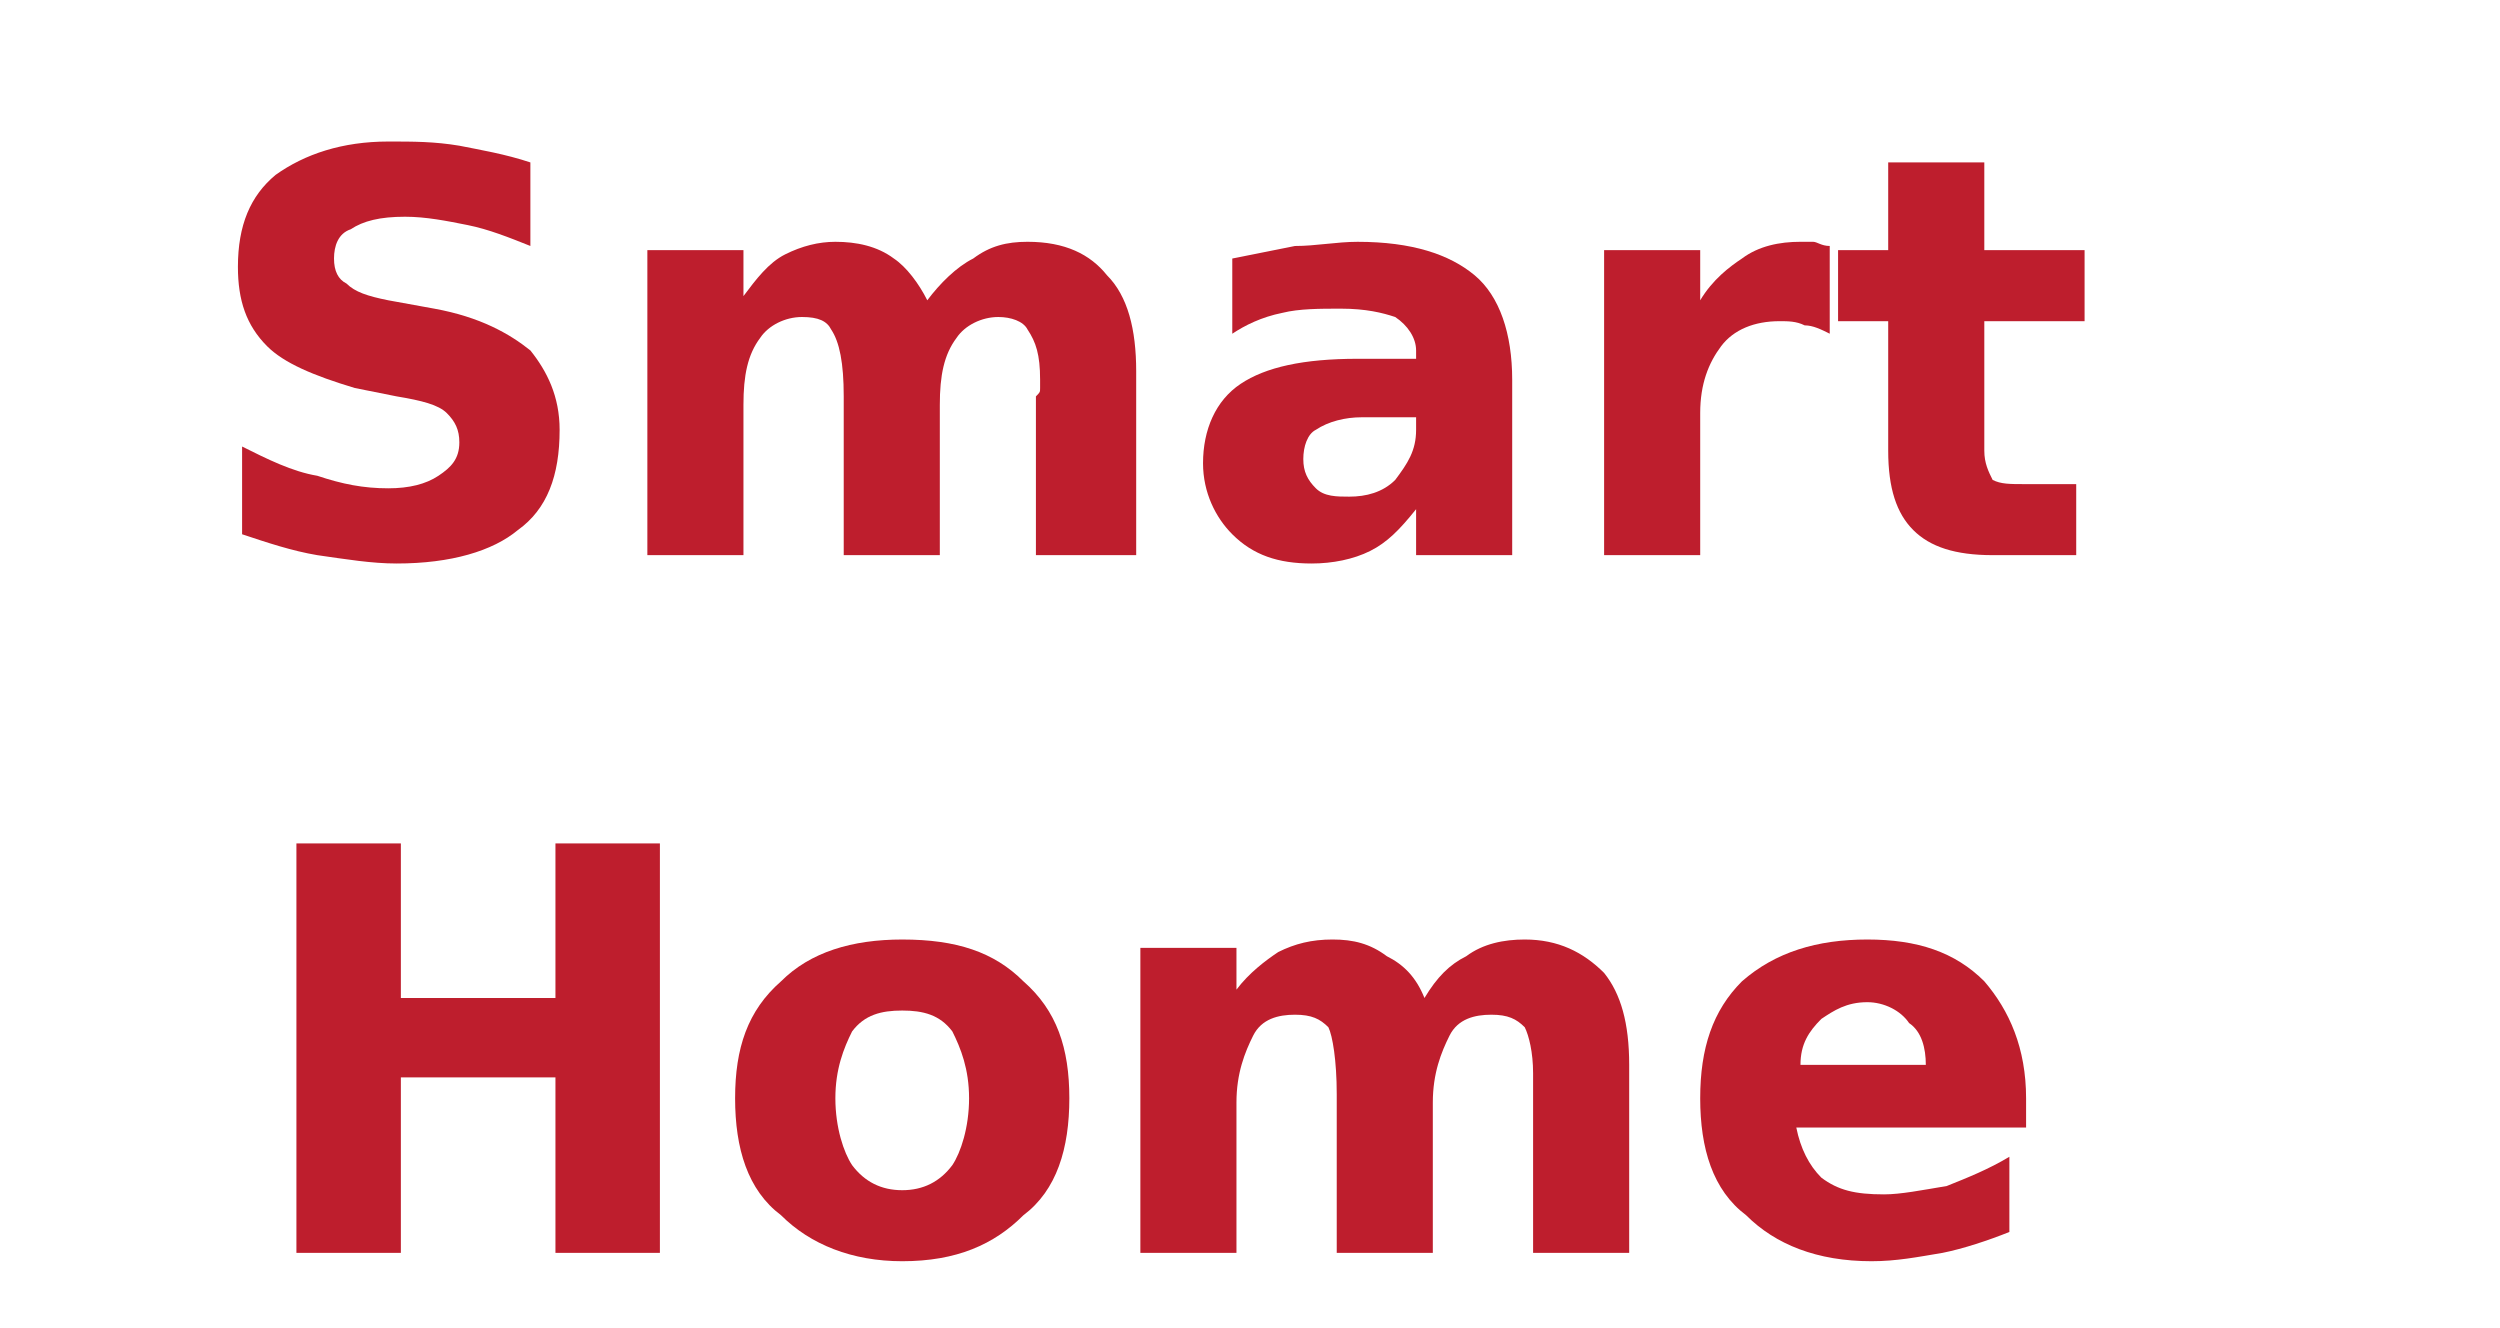 <?xml version="1.0" encoding="UTF-8" standalone="no"?>
<!-- Created with Inkscape (http://www.inkscape.org/) -->

<svg
   xmlns:dc="http://purl.org/dc/elements/1.1/"
   xmlns:cc="http://creativecommons.org/ns#"
   xmlns:rdf="http://www.w3.org/1999/02/22-rdf-syntax-ns#"
   xmlns:svg="http://www.w3.org/2000/svg"
   xmlns="http://www.w3.org/2000/svg"
   xmlns:sodipodi="http://sodipodi.sourceforge.net/DTD/sodipodi-0.dtd"
   xmlns:inkscape="http://www.inkscape.org/namespaces/inkscape"
   width="800"
   height="425"
   viewBox="0 0 800 425"
   id="svg4434"
   version="1.1"
   inkscape:version="0.91 r13725"
   sodipodi:docname="Hauptsymbole_Name_ROT-E.svg">
  <defs
     id="defs4436">
    <pattern
       y="0"
       x="0"
       height="6"
       width="6"
       patternUnits="userSpaceOnUse"
       id="EMFhbasepattern" />
  </defs>
  <sodipodi:namedview
     id="base"
     pagecolor="#ffffff"
     bordercolor="#666666"
     borderopacity="1.0"
     inkscape:pageopacity="0.0"
     inkscape:pageshadow="2"
     inkscape:zoom="0.24748737"
     inkscape:cx="-214.59967"
     inkscape:cy="258.43537"
     inkscape:document-units="px"
     inkscape:current-layer="layer1"
     showgrid="false"
     inkscape:window-width="1920"
     inkscape:window-height="1097"
     inkscape:window-x="-4"
     inkscape:window-y="-4"
     inkscape:window-maximized="1"
     units="px" />
  <g
     inkscape:label="Ebene 1"
     inkscape:groupmode="layer"
     id="layer1"
     transform="translate(0,-627.362)">
    <path
       inkscape:connector-curvature="0"
       id="path4188"
       d="m 169.723,679.336 0,26.739 c -6.685,-2.672 -13.369,-5.35 -20.054,-6.685 -6.685,-1.339 -13.369,-2.672 -20.054,-2.672 -8.022,0 -13.37,1.339 -17.381,4.011 -4.011,1.339 -5.35,5.35 -5.35,9.358 0,4.011 1.339,6.685 4.011,8.022 2.672,2.672 6.685,4.011 13.369,5.35 l 14.706,2.672 c 14.706,2.672 24.065,8.022 30.75,13.369 5.35,6.685 9.359,14.707 9.359,25.402 0,14.706 -4.011,25.402 -13.37,32.086 -8.022,6.685 -21.391,10.695 -38.771,10.695 -8.022,0 -16.043,-1.339 -25.402,-2.672 -8.022,-1.339 -16.043,-4.011 -24.065,-6.685 l 0,-28.076 c 8.022,4.011 16.043,8.022 24.065,9.359 8.022,2.672 14.706,4.011 22.728,4.011 6.685,0 12.033,-1.339 16.043,-4.011 4.011,-2.672 6.685,-5.35 6.685,-10.695 0,-4.011 -1.339,-6.685 -4.011,-9.359 -2.672,-2.672 -8.022,-4.011 -16.043,-5.35 l -13.369,-2.672 c -13.37,-4.011 -22.728,-8.022 -28.076,-13.369 -6.685,-6.688 -9.358,-14.71 -9.358,-25.406 0,-13.369 4.011,-22.728 12.033,-29.413 9.358,-6.685 21.391,-10.695 36.097,-10.695 8.022,0 14.706,0 22.728,1.339 6.685,1.339 14.706,2.672 22.728,5.35 z"
       style="fill:#be1e2d;fill-opacity:1;fill-rule:nonzero;stroke:none" />
    <path
       inkscape:connector-curvature="0"
       id="path4190"
       d="m 296.732,723.456 c 4.011,-5.35 9.358,-10.696 14.706,-13.37 5.35,-4.011 10.695,-5.35 17.381,-5.35 12.033,0 20.054,4.011 25.402,10.695 6.685,6.685 9.359,17.38 9.359,30.75 l 0,58.825 -32.087,0 0,-50.803 c 1.339,-1.339 1.339,-1.339 1.339,-2.672 0,0 0,-1.339 0,-2.672 0,-8.022 -1.339,-12.033 -4.011,-16.043 -1.339,-2.672 -5.35,-4.011 -9.359,-4.011 -5.35,0 -10.695,2.672 -13.37,6.685 -4.011,5.35 -5.35,12.033 -5.35,21.391 l 0,48.13 -30.75,0 0,-50.804 c 0,-10.696 -1.339,-17.381 -4.011,-21.391 -1.339,-2.672 -4.011,-4.011 -9.358,-4.011 -5.35,0 -10.695,2.672 -13.369,6.685 -4.011,5.35 -5.35,12.033 -5.35,21.391 l 0,48.13 -30.75,0 0,-97.597 30.75,0 0,14.706 c 4.011,-5.35 8.022,-10.695 13.37,-13.369 5.35,-2.672 10.695,-4.011 16.043,-4.011 6.685,0 13.37,1.339 18.717,5.35 4.011,2.672 8.022,8.022 10.696,13.37 z"
       style="fill:#be1e2d;fill-opacity:1;fill-rule:nonzero;stroke:none" />
    <path
       inkscape:connector-curvature="0"
       id="path4192"
       d="m 435.775,760.89 c -5.35,0 -10.695,1.339 -14.706,4.011 -2.672,1.339 -4.011,5.35 -4.011,9.358 0,4.011 1.339,6.685 4.011,9.359 2.672,2.672 6.685,2.672 10.695,2.672 5.35,0 10.694,-1.339 14.704,-5.35 4.011,-5.35 6.685,-9.359 6.685,-16.043 l 0,-4.011 -17.379,0 z m 48.128,-12.033 0,56.151 -30.75,0 0,-14.706 c -5.35,6.685 -9.359,10.695 -14.707,13.37 -5.344,2.672 -12.031,4.011 -18.715,4.011 -10.695,0 -18.717,-2.672 -25.402,-9.358 -5.35,-5.35 -9.358,-13.37 -9.358,-22.728 0,-10.695 4.011,-20.054 12.033,-25.402 8.022,-5.35 20.054,-8.022 37.434,-8.022 l 18.716,0 0,-2.672 c 0,-4.011 -2.672,-8.021 -6.685,-10.695 -4.011,-1.339 -9.356,-2.672 -17.378,-2.672 -6.685,0 -13.37,0 -18.718,1.339 -6.685,1.339 -12.033,4.011 -16.043,6.685 l 0,-24.065 c 6.685,-1.339 13.37,-2.672 20.054,-4.011 6.685,0 13.37,-1.339 20.054,-1.339 17.379,0 29.411,4.011 37.433,10.695 8.022,6.685 12.033,18.717 12.033,33.423 z"
       style="fill:#be1e2d;fill-opacity:1;fill-rule:nonzero;stroke:none" />
    <path
       inkscape:connector-curvature="0"
       id="path4194"
       d="m 585.512,734.151 c -2.672,-1.339 -5.35,-2.672 -8.022,-2.672 -2.672,-1.339 -5.35,-1.339 -8.022,-1.339 -8.022,0 -14.707,2.672 -18.718,8.022 -4.011,5.35 -6.685,12.033 -6.685,21.391 l 0,45.456 -30.75,0 0,-97.597 30.75,0 0,16.043 c 4.011,-6.685 9.359,-10.696 13.37,-13.37 5.35,-4.011 12.033,-5.35 18.717,-5.35 1.339,0 2.672,0 4.011,0 1.339,0 2.672,1.339 5.35,1.339 l 0,28.076 z"
       style="fill:#be1e2d;fill-opacity:1;fill-rule:nonzero;stroke:none" />
    <path
       inkscape:connector-curvature="0"
       id="path4196"
       d="m 634.979,679.336 0,28.076 32.087,0 0,22.728 -32.087,0 0,41.445 c 0,4.011 1.339,6.685 2.672,9.359 2.672,1.339 5.35,1.339 10.695,1.339 l 16.043,0 0,22.728 -26.739,0 c -12.033,0 -20.054,-2.672 -25.402,-8.022 -5.35,-5.35 -8.022,-13.369 -8.022,-25.402 l 0,-41.445 -16.043,0 0,-22.728 16.043,0 0,-28.076 30.75,0 z"
       style="fill:#be1e2d;fill-opacity:1;fill-rule:nonzero;stroke:none" />
    <path
       inkscape:connector-curvature="0"
       id="path4198"
       d="m 94.854,897.258 33.423,0 0,49.467 49.467,0 0,-49.467 33.423,0 0,131.021 -33.423,0 0,-56.152 -49.467,0 0,56.152 -33.423,0 0,-131.021 z"
       style="fill:#be1e2d;fill-opacity:1;fill-rule:nonzero;stroke:none" />
    <path
       inkscape:connector-curvature="0"
       id="path4200"
       d="m 288.711,950.736 c -6.685,0 -12.033,1.339 -16.043,6.685 -2.672,5.35 -5.35,12.033 -5.35,21.391 0,9.358 2.672,17.38 5.35,21.391 4.011,5.35 9.358,8.022 16.043,8.022 6.685,0 12.033,-2.672 16.043,-8.022 2.672,-4.011 5.35,-12.033 5.35,-21.391 0,-9.359 -2.672,-16.043 -5.35,-21.391 -4.011,-5.35 -9.359,-6.685 -16.043,-6.685 z m 0,-22.729 c 17.38,0 29.413,4.011 38.771,13.37 10.695,9.359 14.706,21.391 14.706,37.435 0,16.043 -4.011,29.413 -14.706,37.434 -9.359,9.359 -21.391,14.707 -38.771,14.707 -16.043,0 -29.413,-5.35 -38.771,-14.707 -10.695,-8.022 -14.706,-21.391 -14.706,-37.434 0,-16.043 4.011,-28.076 14.706,-37.435 9.358,-9.359 22.728,-13.37 38.771,-13.37 z"
       style="fill:#be1e2d;fill-opacity:1;fill-rule:nonzero;stroke:none" />
    <path
       inkscape:connector-curvature="0"
       id="path4202"
       d="m 455.828,946.725 c 4.011,-6.685 8.022,-10.696 13.37,-13.37 5.35,-4.011 12.033,-5.35 18.717,-5.35 10.695,0 18.717,4.011 25.402,10.696 5.35,6.685 8.022,16.043 8.022,29.413 l 0,60.163 -30.75,0 0,-50.804 c 0,-1.339 0,-2.672 0,-2.672 0,-1.339 0,-2.672 0,-4.011 0,-6.685 -1.339,-12.033 -2.672,-14.707 -2.672,-2.672 -5.35,-4.011 -10.695,-4.011 -5.35,0 -10.696,1.339 -13.37,6.685 -2.672,5.35 -5.35,12.033 -5.35,21.391 l 0,48.13 -30.748,0 0,-50.804 c 0,-10.695 -1.339,-18.717 -2.672,-21.391 -2.672,-2.672 -5.35,-4.011 -10.696,-4.011 -5.35,0 -10.695,1.339 -13.369,6.685 -2.672,5.35 -5.35,12.033 -5.35,21.391 l 0,48.13 -30.75,0 0,-97.597 30.75,0 0,13.369 c 4.011,-5.35 9.359,-9.358 13.37,-12.033 5.35,-2.672 10.695,-4.011 17.38,-4.011 6.685,0 12.031,1.339 17.379,5.35 5.35,2.672 9.359,6.685 12.033,13.37 z"
       style="fill:#be1e2d;fill-opacity:1;fill-rule:nonzero;stroke:none" />
    <path
       inkscape:connector-curvature="0"
       id="path4204"
       d="m 648.349,978.812 0,9.358 -73.533,0 c 1.339,6.685 4.011,12.033 8.022,16.043 5.35,4.011 10.696,5.35 20.054,5.35 5.35,0 12.033,-1.339 20.054,-2.672 6.685,-2.672 13.37,-5.35 20.054,-9.359 l 0,24.065 c -6.685,2.672 -14.706,5.35 -21.391,6.684 -8.022,1.339 -14.707,2.672 -22.729,2.672 -17.38,0 -30.75,-5.35 -40.109,-14.707 -10.695,-8.022 -14.706,-21.391 -14.706,-37.434 0,-16.043 4.011,-28.076 13.37,-37.435 10.695,-9.359 24.065,-13.37 40.109,-13.37 16.043,0 28.076,4.011 37.434,13.37 8.022,9.359 13.37,21.391 13.37,37.435 z M 616.262,968.116 c 0,-5.35 -1.339,-10.695 -5.35,-13.369 -2.672,-4.011 -8.022,-6.685 -13.369,-6.685 -6.685,0 -10.696,2.672 -14.707,5.35 -4.011,4.011 -6.685,8.022 -6.685,14.706 l 40.109,0 z"
       style="fill:#be1e2d;fill-opacity:1;fill-rule:nonzero;stroke:none" />
  </g>
</svg>
